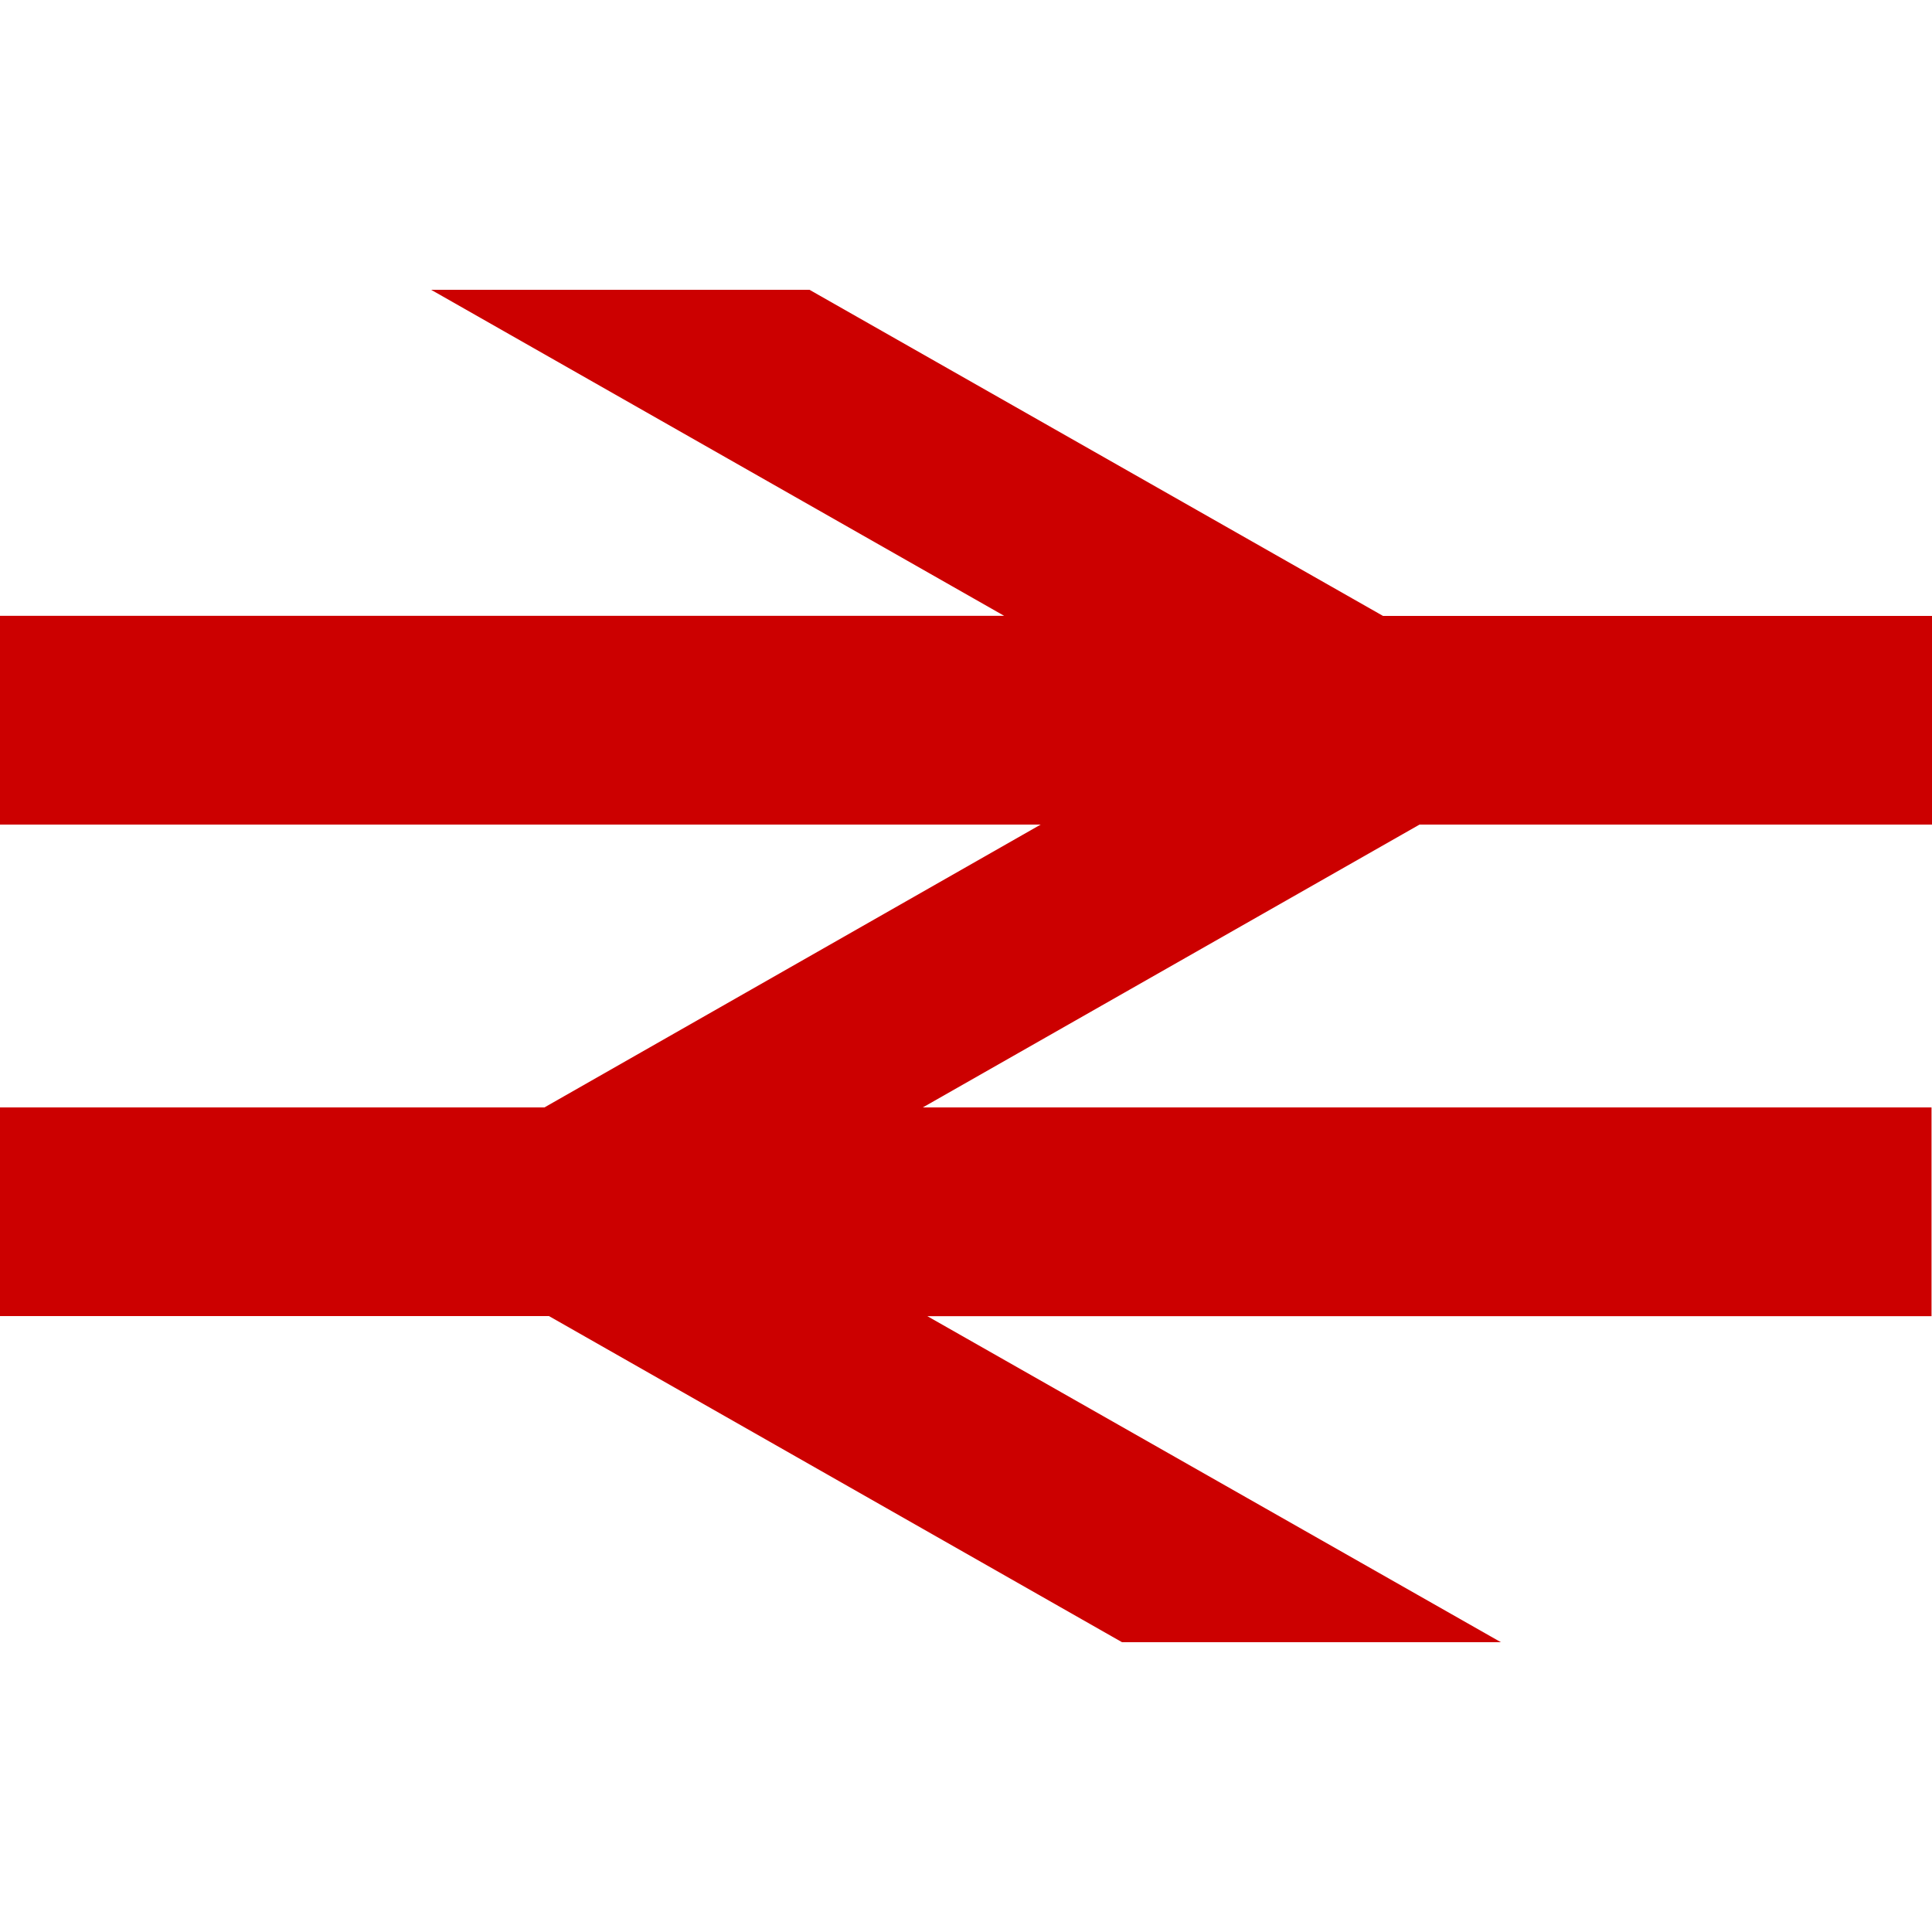 <svg xmlns="http://www.w3.org/2000/svg" width="20" height="20" fill="none" viewbox="0 0 20 20" data-testid="national_rail_station"><path fill="#C00" d="M5.636 11.464H0v2.16h5.683L11.615 17h3.922L9.6 13.625h10.395v-2.161H9.553l5.142-2.928H20v-2.16h-5.683L8.38 3H4.463l5.932 3.375H0v2.161h10.773l-5.137 2.928z"></path></svg>